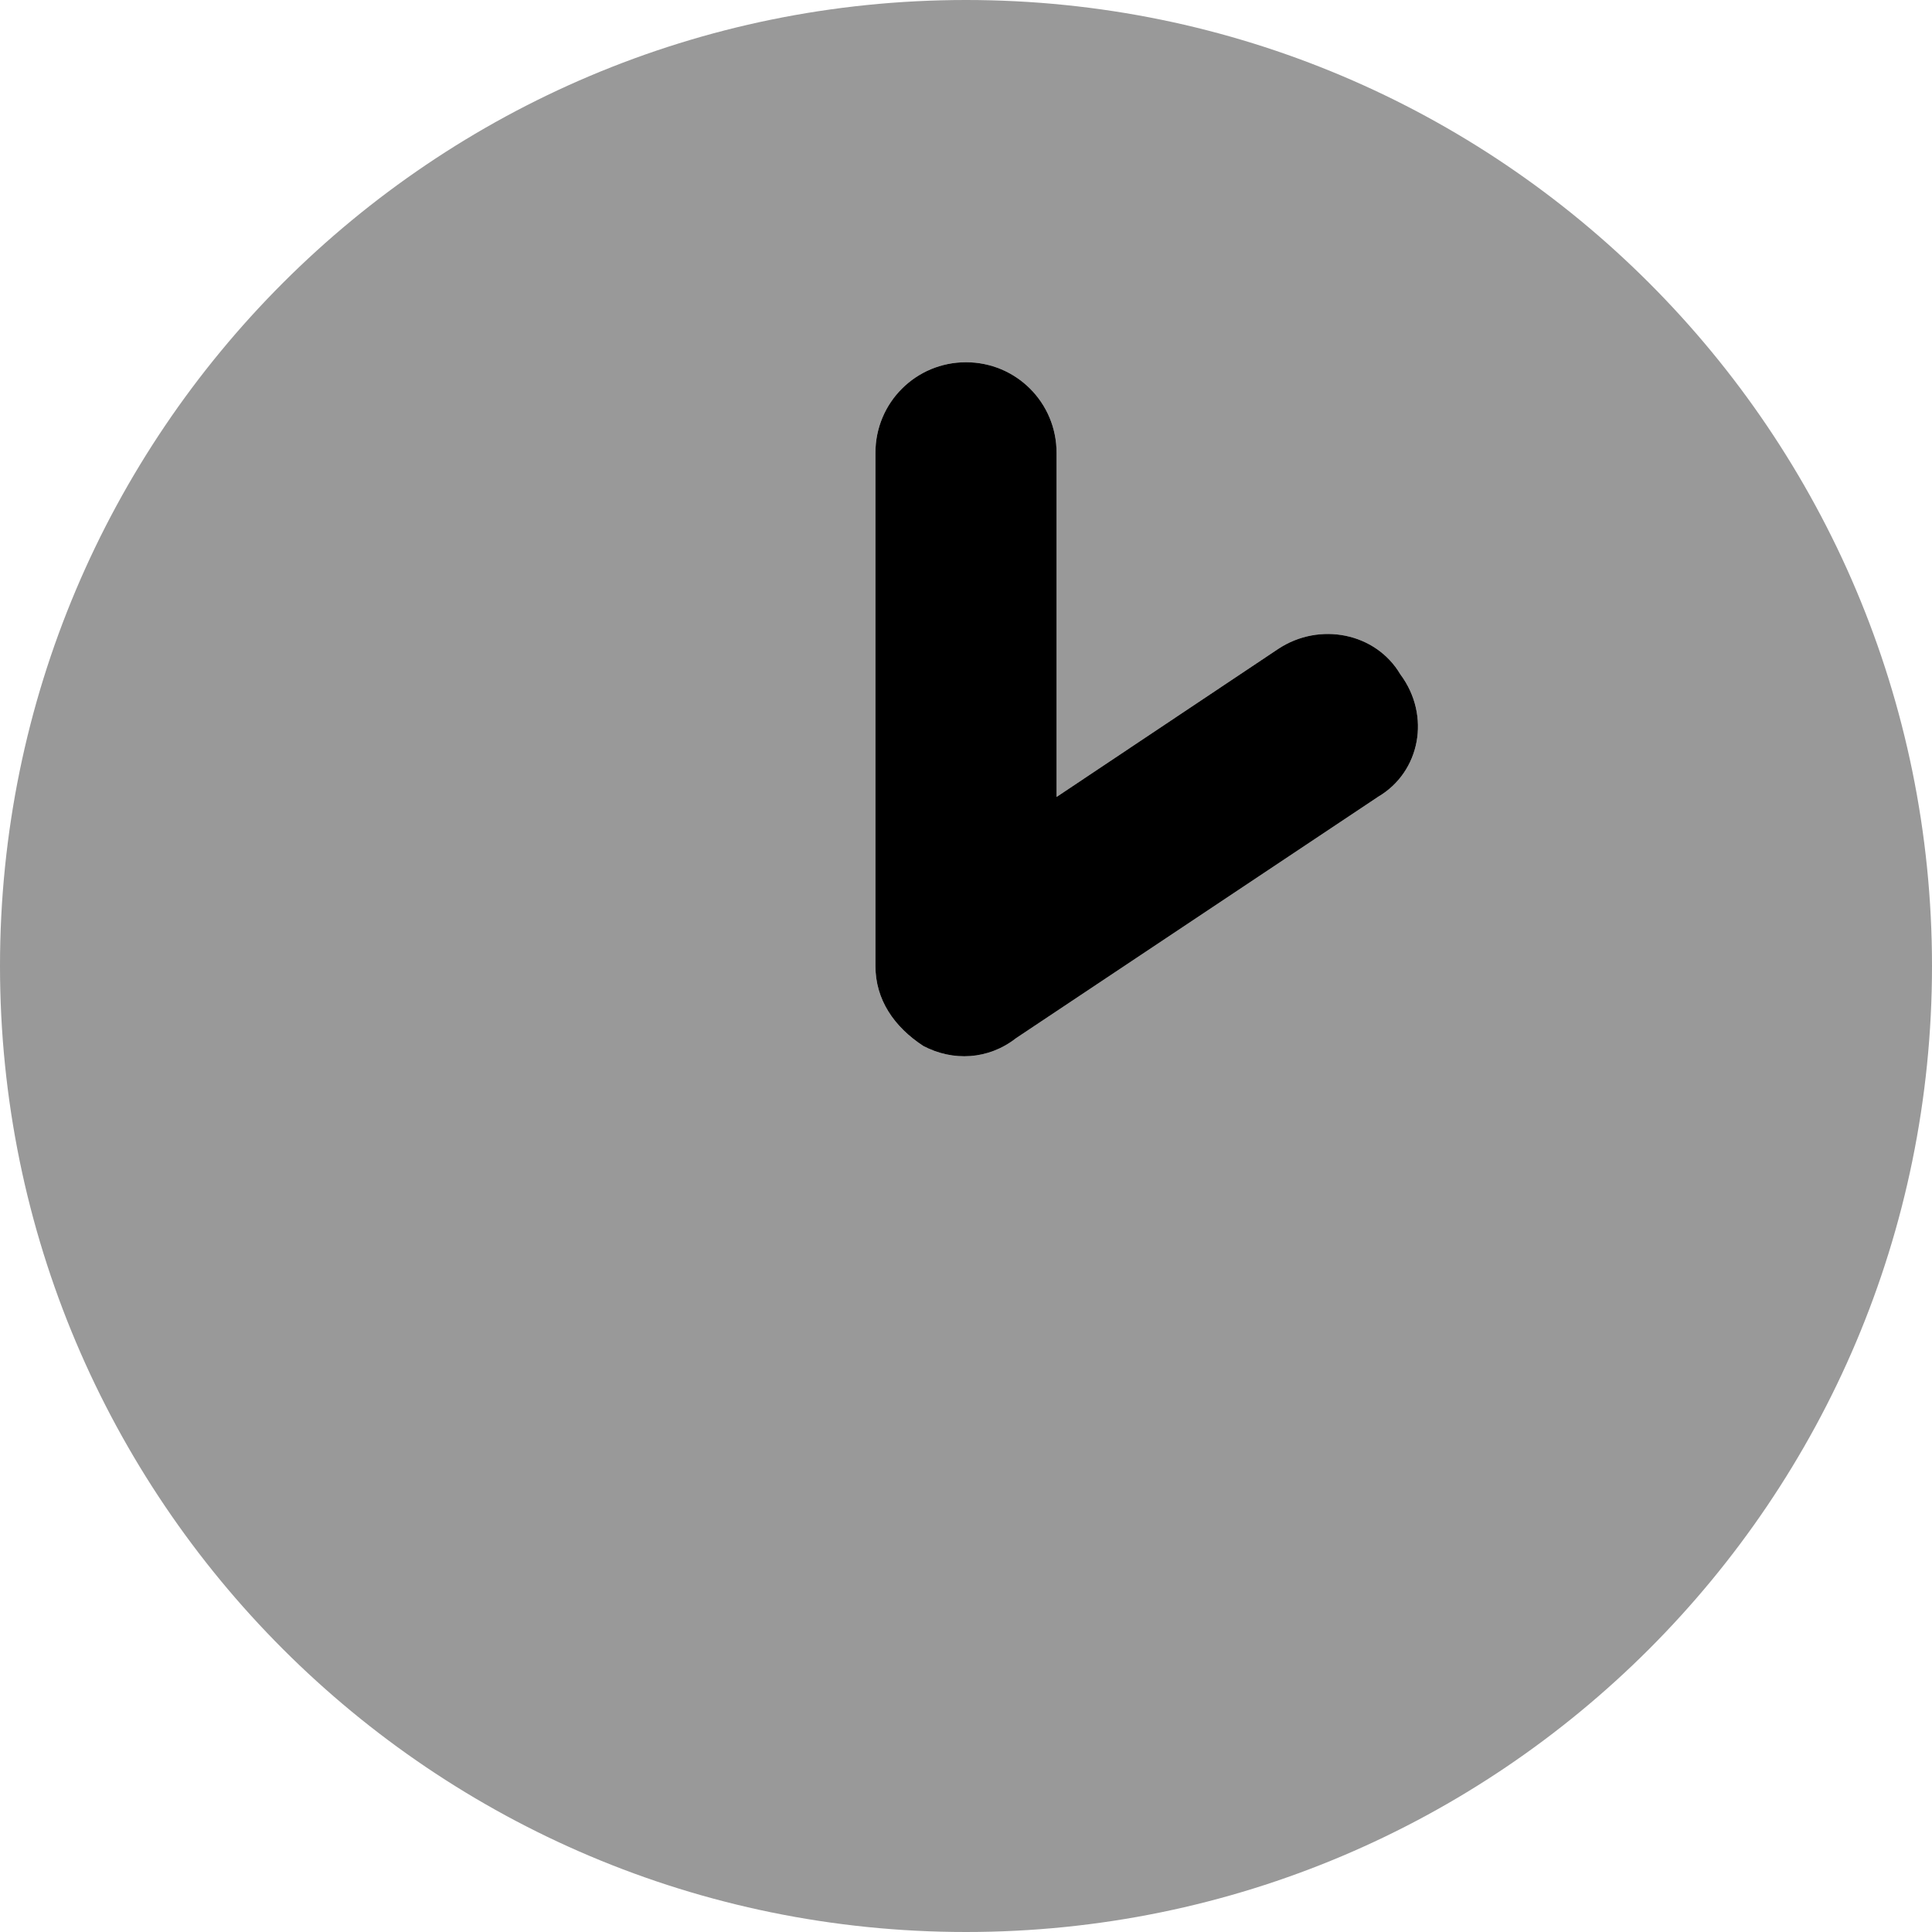 <svg xmlns="http://www.w3.org/2000/svg" viewBox="0 0 512 512"><!--! Font Awesome Pro 6.1.1 by @fontawesome - https://fontawesome.com License - https://fontawesome.com/license (Commercial License) Copyright 2022 Fonticons, Inc. --><defs><style>.fa-secondary{opacity:.4}</style></defs><path class="fa-primary" d="M256 96C269.3 96 280 106.7 280 120V211.2L338.7 172C349.7 164.7 364.6 167.7 371.1 178.7C379.3 189.7 376.3 204.6 365.3 211.1L269.3 275.1C261.9 280.9 252.5 281.3 244.7 277.2C236.9 272.1 232 264.9 232 256V120C232 106.7 242.7 96 256 96L256 96z"/><path class="fa-secondary" d="M0 256C0 114.6 114.6 0 256 0C397.4 0 512 114.6 512 256C512 397.4 397.4 512 256 512C114.6 512 0 397.4 0 256zM280 120C280 106.7 269.3 96 256 96C242.7 96 232 106.7 232 120V256C232 264.9 236.9 272.1 244.7 277.2C252.5 281.3 261.9 280.9 269.3 275.1L365.3 211.1C376.3 204.6 379.3 189.7 371.1 178.7C364.6 167.7 349.7 164.7 338.7 172L280 211.2L280 120z"/></svg>